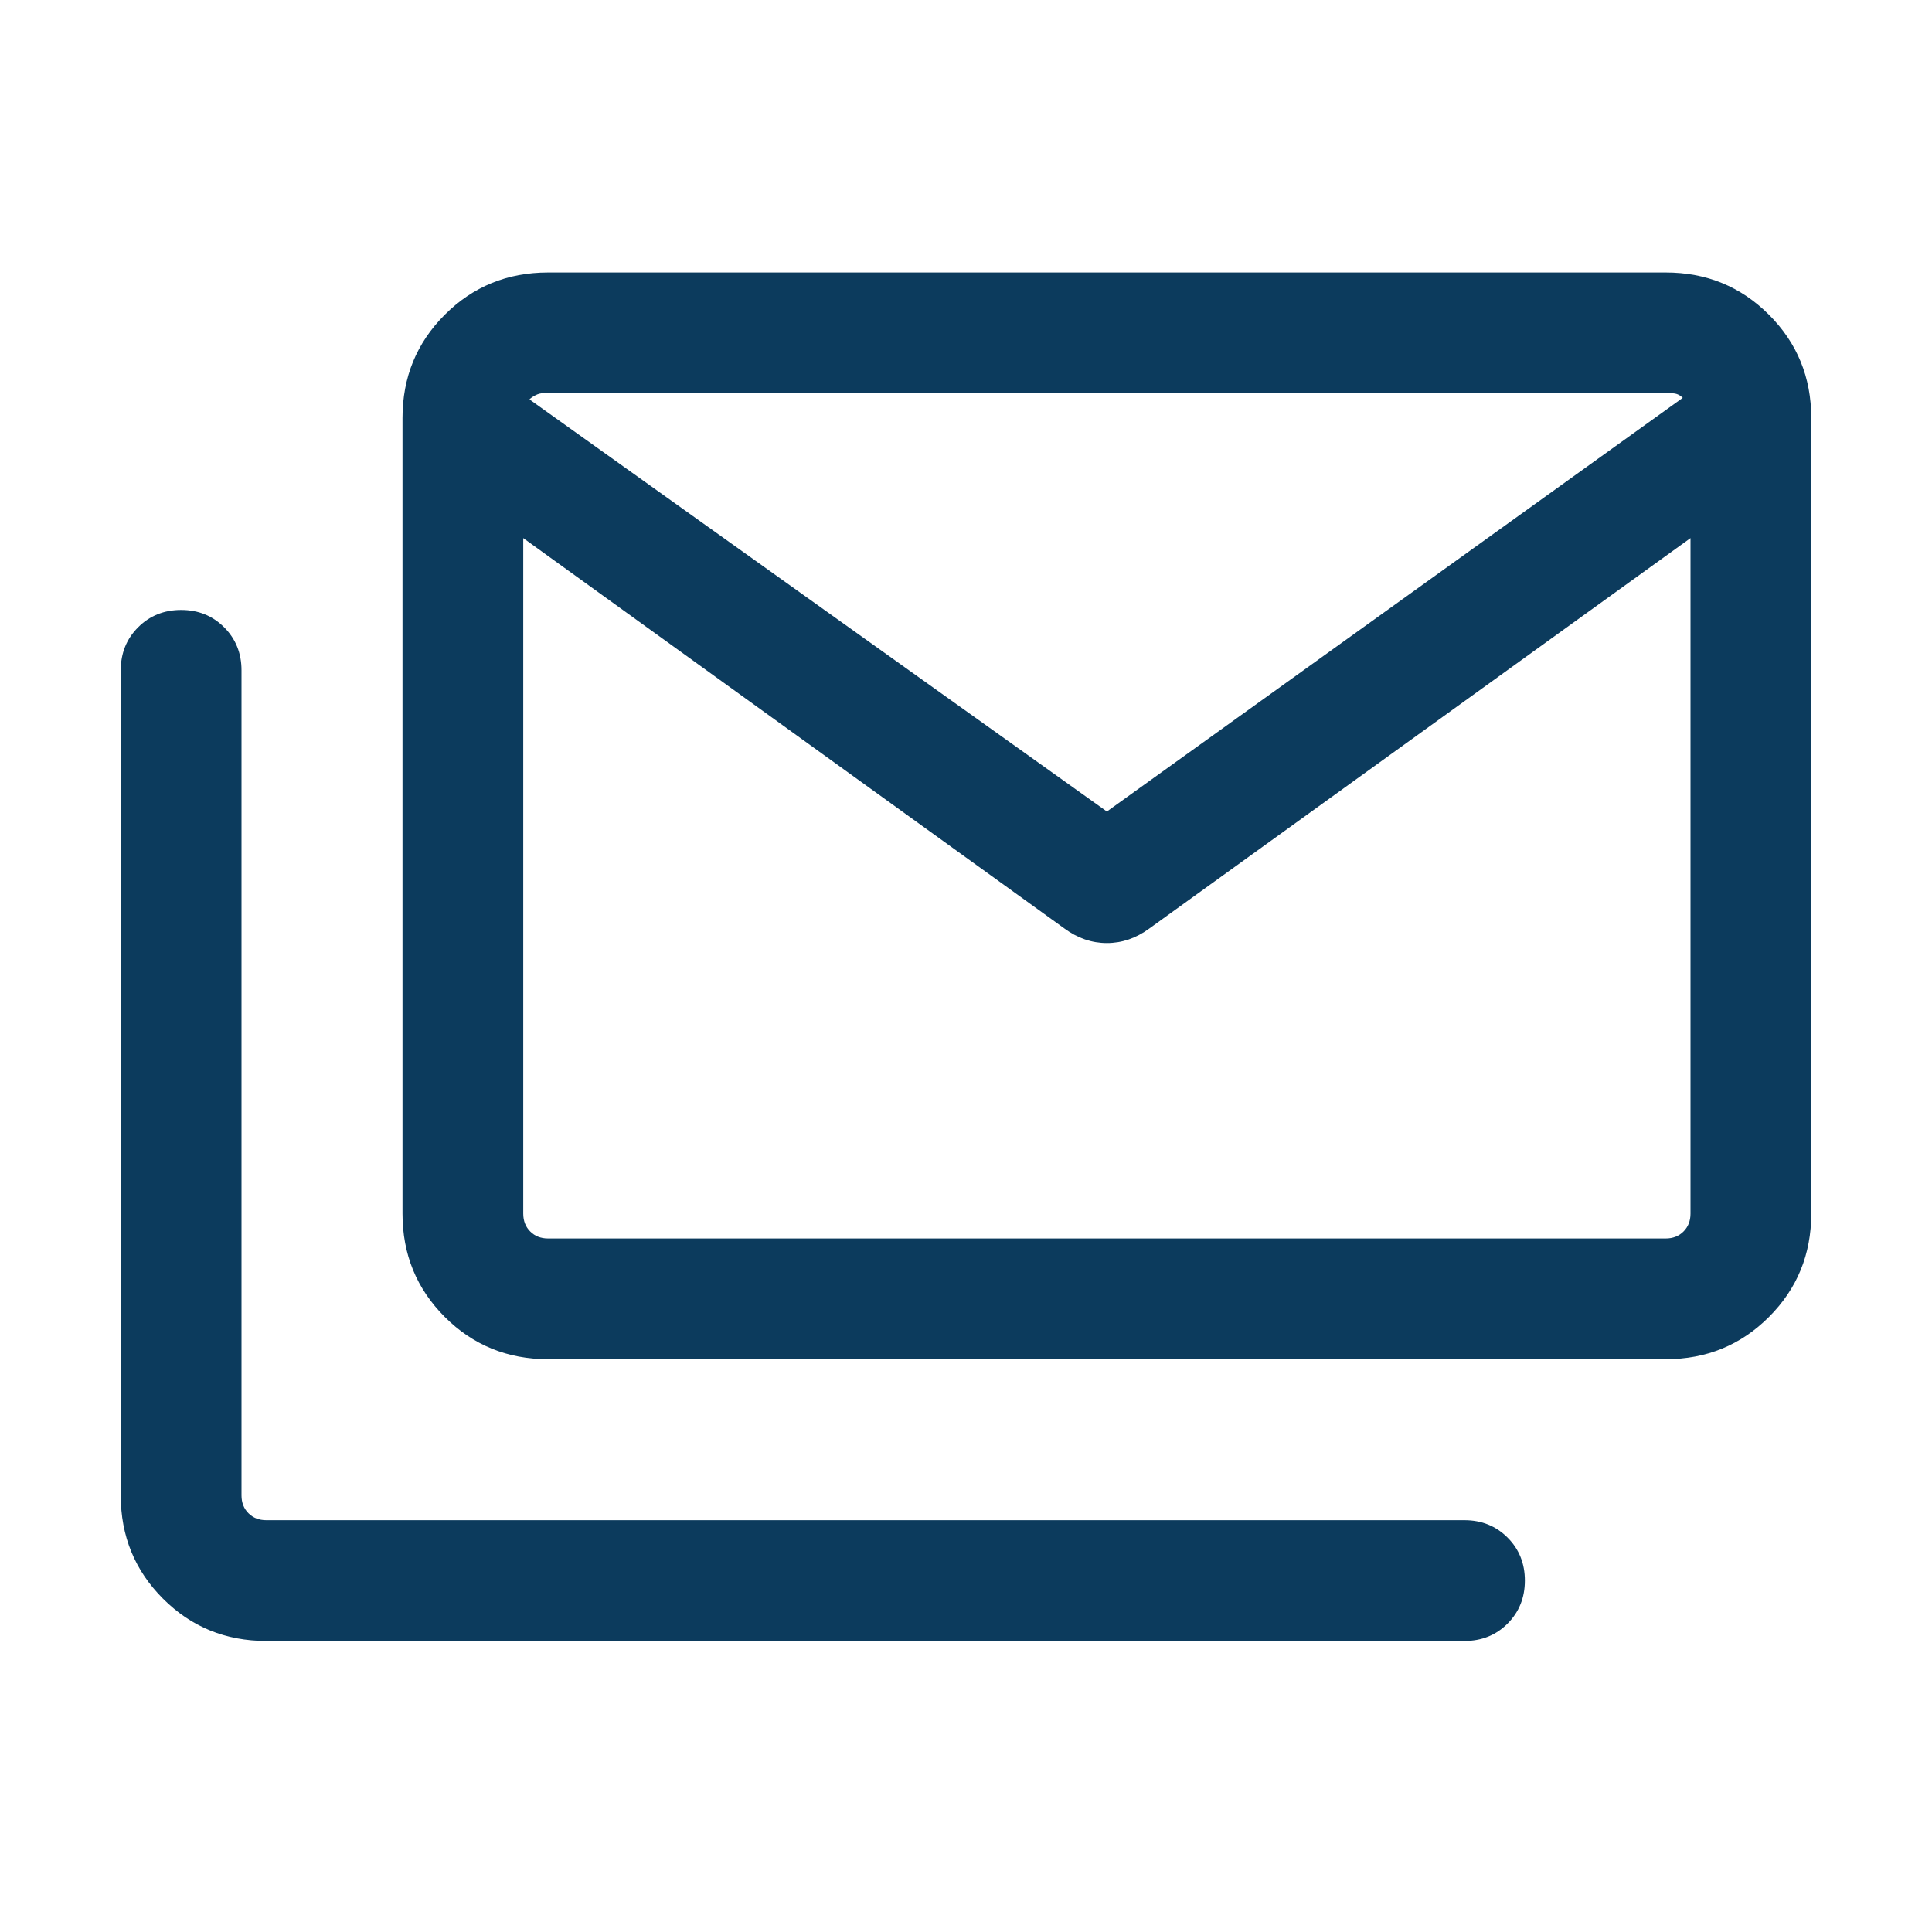 <svg xmlns="http://www.w3.org/2000/svg" width="48" height="48" viewBox="0 0 48 48" fill="none"><mask id="mask0_506_9476" style="mask-type:alpha" maskUnits="userSpaceOnUse" x="0" y="0" width="48" height="48"><rect width="48" height="48" fill="#D9D9D9"></rect></mask><g mask="url(#mask0_506_9476)"><path d="M13.616 33.769C12.605 33.769 11.75 33.419 11.05 32.719C10.35 32.019 10 31.164 10 30.154V10.384C10 9.375 10.35 8.52 11.05 7.82C11.75 7.12 12.605 6.77 13.616 6.77H41.385C42.395 6.77 43.25 7.12 43.95 7.82C44.65 8.52 45 9.375 45 10.384V30.154C45 31.164 44.65 32.019 43.95 32.719C43.25 33.419 42.395 33.769 41.385 33.769H13.616ZM26.446 23.069L13 13.369V30.154C13 30.333 13.058 30.481 13.173 30.596C13.288 30.712 13.436 30.77 13.616 30.77H41.385C41.564 30.77 41.712 30.712 41.827 30.596C41.942 30.481 42 30.333 42 30.154V13.369L28.554 23.069C28.226 23.31 27.874 23.43 27.5 23.43C27.126 23.43 26.774 23.31 26.446 23.069ZM27.5 20.162L41.807 9.885C41.769 9.846 41.727 9.817 41.682 9.798C41.638 9.779 41.577 9.769 41.5 9.769H13.5C13.436 9.769 13.372 9.785 13.307 9.818C13.243 9.85 13.192 9.885 13.154 9.923L27.5 20.162ZM6.615 40.769C5.605 40.769 4.75 40.419 4.05 39.719C3.35 39.019 3 38.164 3 37.154V16.654C3 16.228 3.144 15.872 3.431 15.585C3.718 15.298 4.074 15.154 4.5 15.154C4.926 15.154 5.282 15.298 5.569 15.585C5.856 15.872 6 16.228 6 16.654V37.154C6 37.333 6.058 37.481 6.173 37.596C6.288 37.711 6.436 37.769 6.615 37.769H36.385C36.81 37.769 37.167 37.913 37.454 38.2C37.741 38.487 37.885 38.843 37.885 39.269C37.885 39.695 37.741 40.051 37.454 40.339C37.167 40.626 36.81 40.769 36.385 40.769H6.615ZM42 13.277C42 12.626 41.977 12.051 41.932 11.552C41.888 11.053 41.846 10.498 41.807 9.885C41.769 9.846 41.727 9.817 41.682 9.798C41.638 9.779 41.577 9.769 41.5 9.769H13.5C13.436 9.769 13.372 9.785 13.307 9.818C13.243 9.85 13.192 9.885 13.154 9.923C13.115 10.536 13.08 11.088 13.048 11.581C13.016 12.073 13 12.638 13 13.277V9.769H42V13.277Z" fill="#0C3B5D"></path></g></svg>